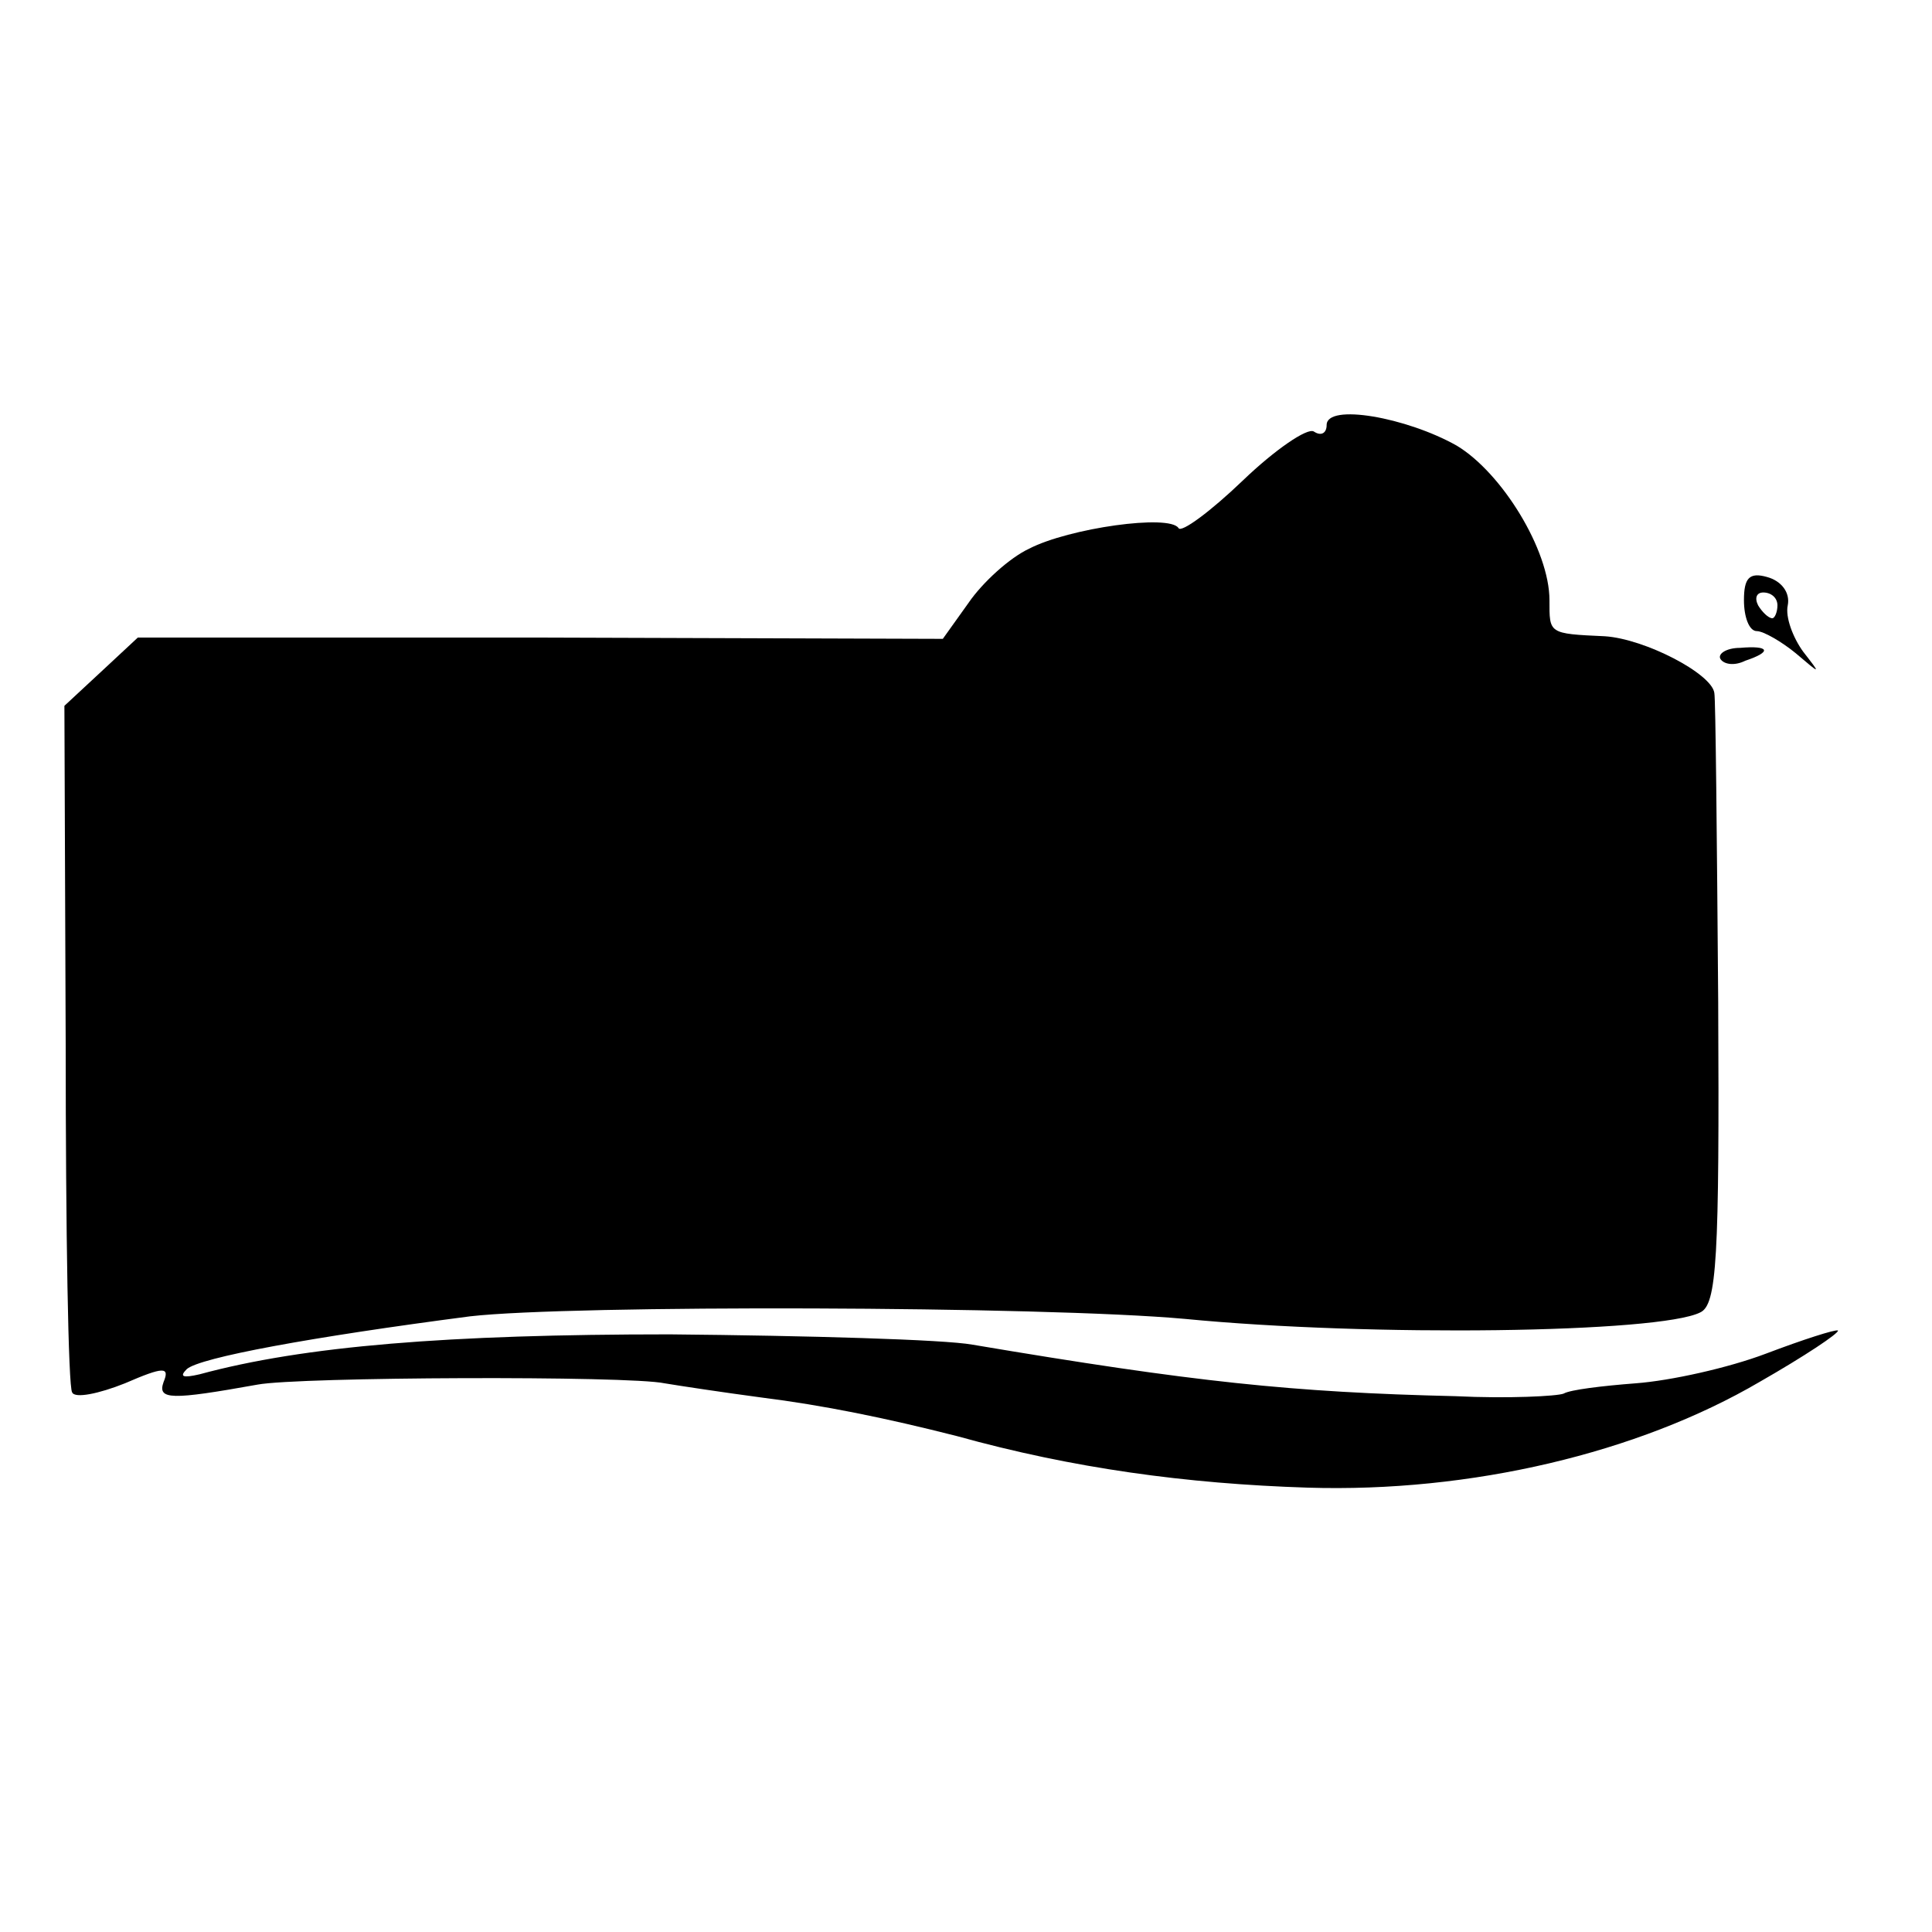 <?xml version="1.0" standalone="no"?>
<!DOCTYPE svg PUBLIC "-//W3C//DTD SVG 20010904//EN"
 "http://www.w3.org/TR/2001/REC-SVG-20010904/DTD/svg10.dtd">
<svg version="1.0" xmlns="http://www.w3.org/2000/svg"
 width="150pt" height="150pt" viewBox="0 0 150 150"
 preserveAspectRatio="xMidYMid meet">
<g transform="translate(0,150) scale(0.1,-0.1)"
fill="#000000" stroke="none">
<path d="M1030 1170 c0 -6 -4 -9 -10 -5 -5 3 -30 -14 -55 -38 -25 -24 -48 -41
-50 -37 -7 11 -85 0 -116 -16 -15 -7 -36 -26 -47 -42 l-20 -28 -313 1 -312 0
-29 -27 -28 -26 1 -263 c0 -145 2 -266 5 -270 2 -5 21 -1 41 7 30 13 35 13 30
1 -5 -14 6 -14 73 -2 32 6 288 7 316 1 12 -2 45 -7 75 -11 48 -6 97 -16 152
-30 90 -25 178 -37 272 -40 127 -4 257 27 351 82 35 20 62 38 61 40 -2 1 -27
-7 -56 -18 -29 -11 -74 -21 -101 -23 -26 -2 -51 -5 -56 -8 -5 -2 -43 -4 -84
-2 -127 3 -203 11 -375 40 -22 4 -128 7 -235 8 -172 0 -284 -9 -365 -31 -13
-3 -16 -2 -10 4 10 9 97 25 220 41 78 9 445 8 555 -2 144 -14 368 -11 400 5
13 6 15 41 14 241 -1 128 -2 236 -3 240 -2 15 -54 42 -85 44 -44 2 -43 2 -43
28 0 39 -37 99 -72 120 -39 22 -101 33 -101 16z"/>
<path d="M1354 1034 c0 -13 4 -24 10 -24 5 0 19 -8 30 -17 20 -17 20 -17 6 1
-8 11 -14 27 -12 36 2 10 -5 19 -16 22 -14 4 -18 -1 -18 -18z m26 -4 c0 -5 -2
-10 -4 -10 -3 0 -8 5 -11 10 -3 6 -1 10 4 10 6 0 11 -4 11 -10z"/>
<path d="M1336 988 c3 -4 11 -5 19 -1 21 7 19 12 -4 10 -11 0 -18 -5 -15 -9z"/>
</g>
</svg>
